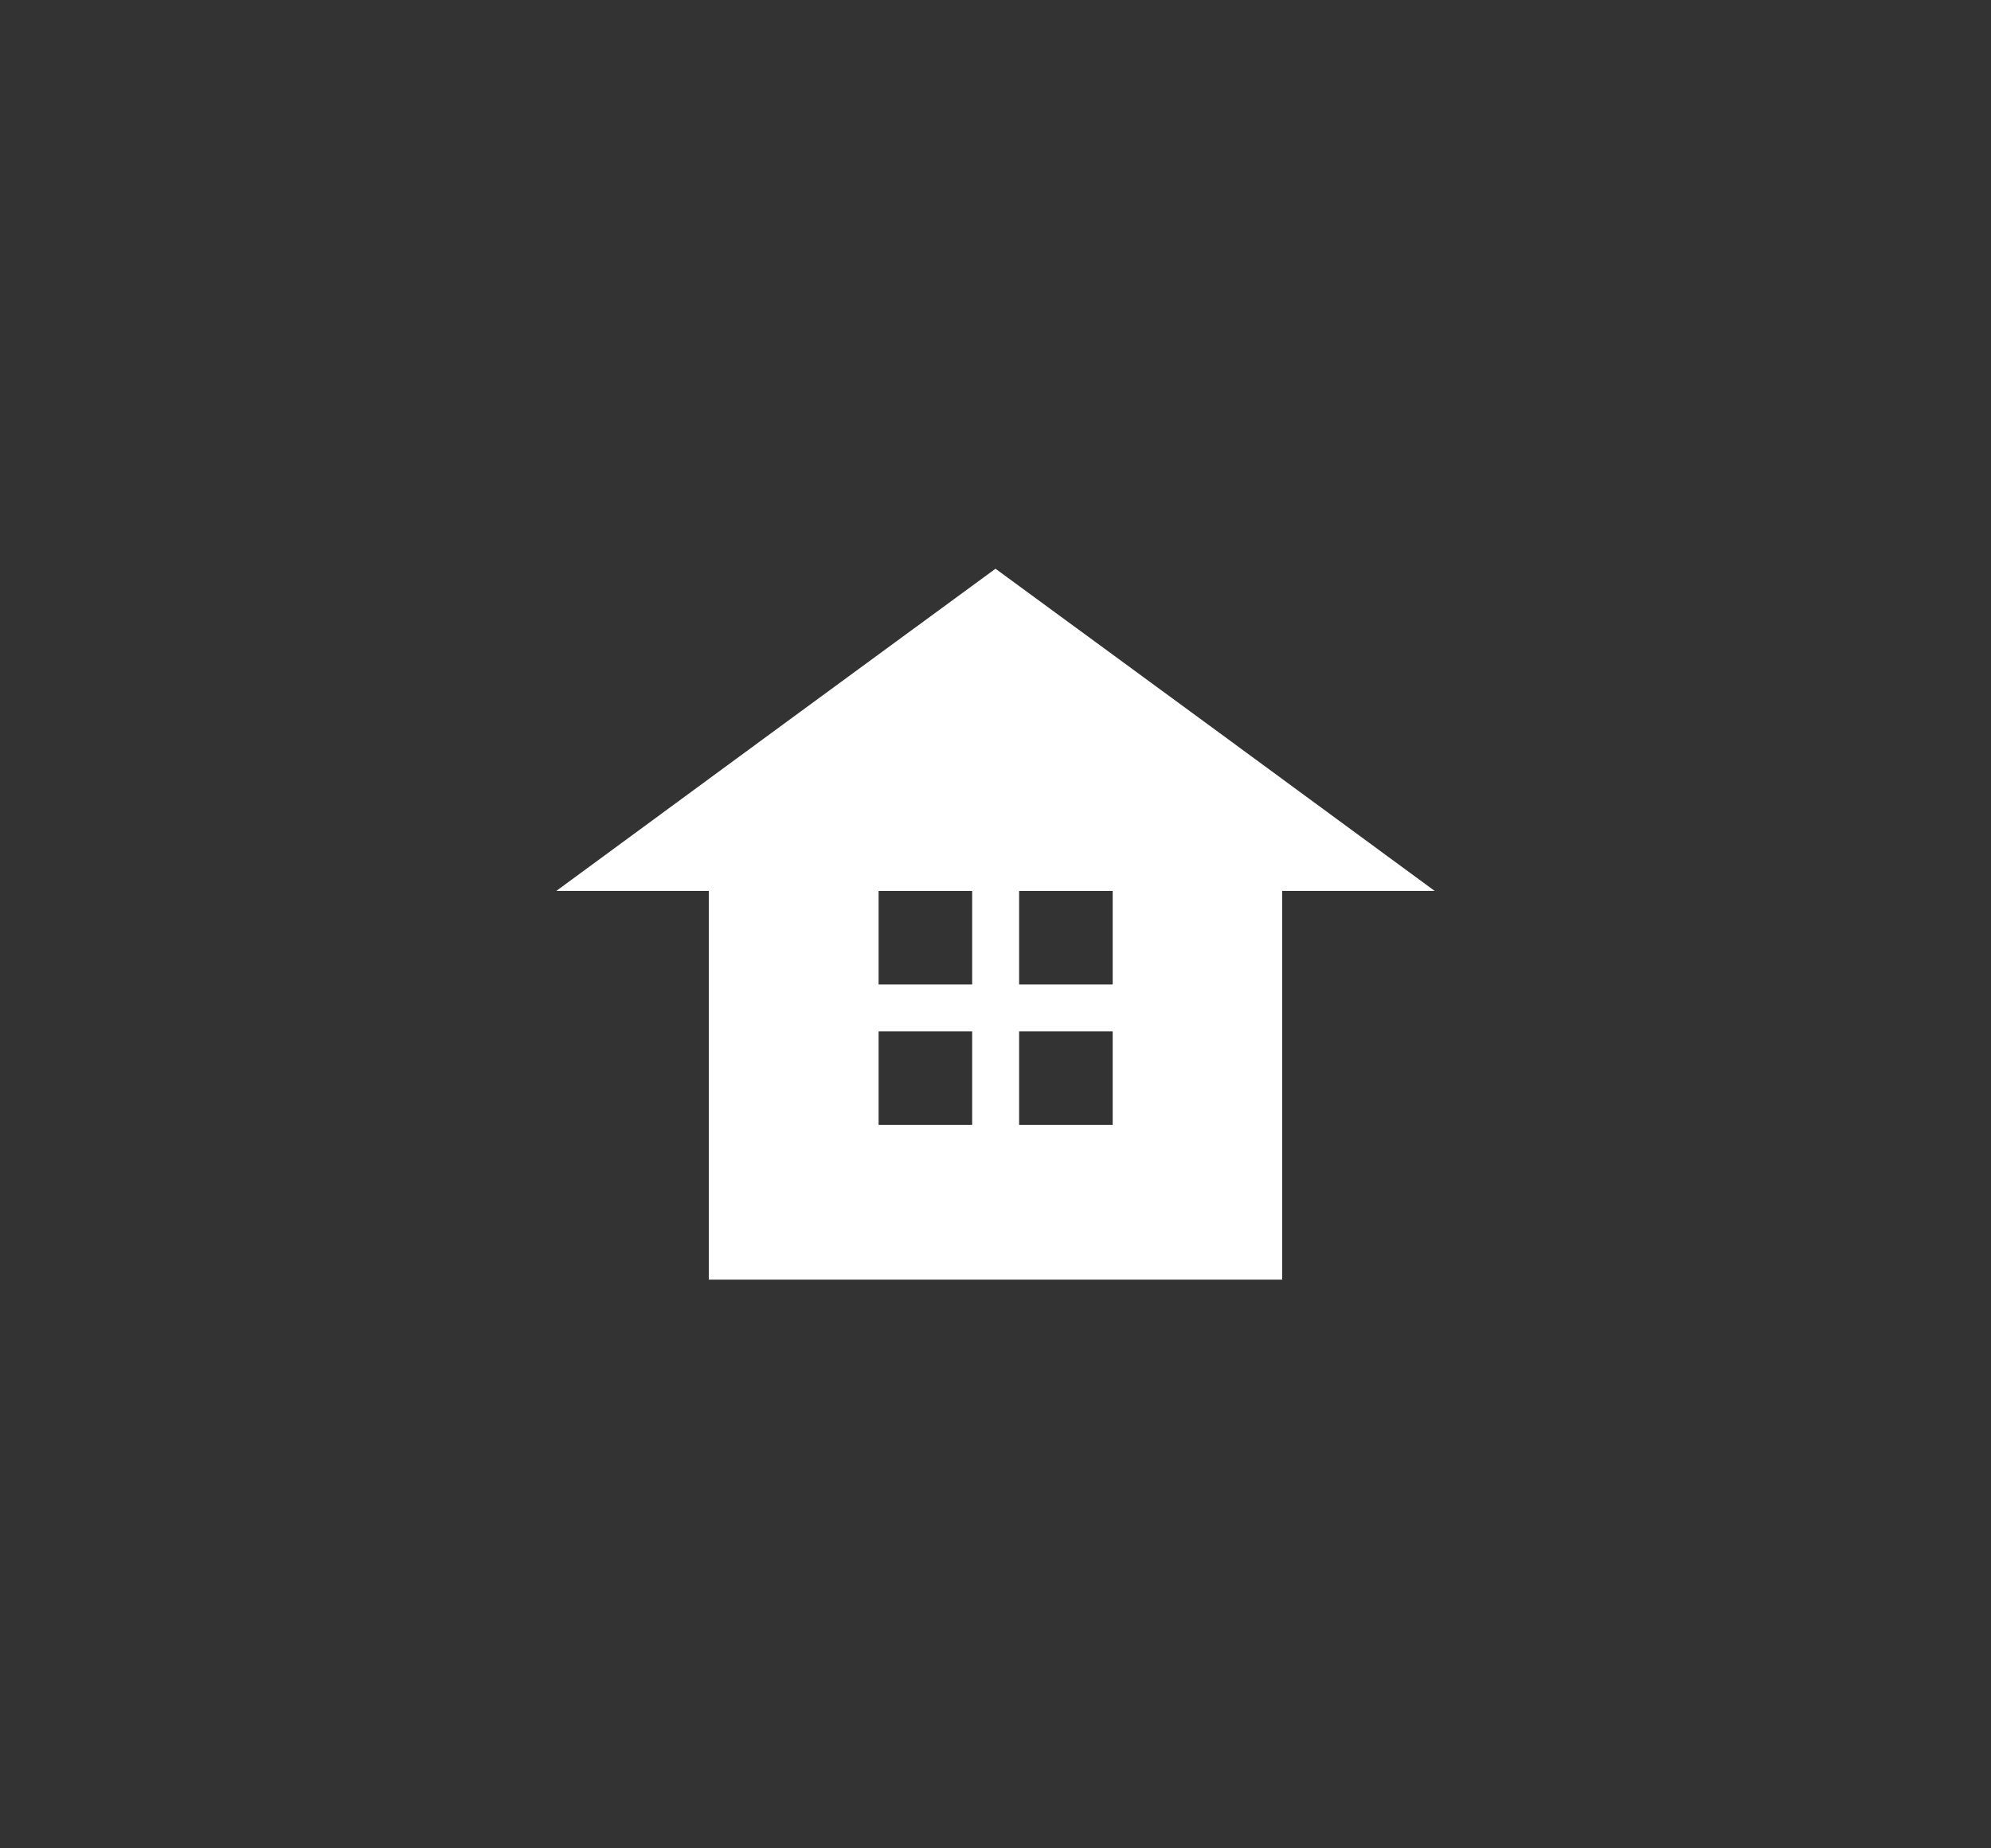 <?xml version="1.0" encoding="utf-8"?>
<!-- Generator: Adobe Illustrator 24.0.1, SVG Export Plug-In . SVG Version: 6.00 Build 0)  -->
<svg version="1.1" id="圖層_1" xmlns="http://www.w3.org/2000/svg" xmlns:xlink="http://www.w3.org/1999/xlink" x="0px" y="0px"
	 viewBox="0 0 70 65" style="enable-background:new 0 0 70 65;" xml:space="preserve">
<rect x="0" y="0" width="70" height="65" fill="#333333" stroke="none"/>
<style type="text/css">
	.st0{fill:none;}
	.st1{fill:#FFFFFF;}
</style>
<g>
	<rect class="st0" width="70" height="65"/>
	<polygon class="st1" points="35,31.33 19.56,31.33 27.28,25.66 35,20 42.72,25.66 50.44,31.33 	"/>
	<path class="st1" d="M24.92,29.81V45h20.16V29.81H24.92z M34.18,39.56h-3.29v-3.29h3.29V39.56z M34.18,34.62h-3.29v-3.29h3.29
		V34.62z M39.12,39.56h-3.29v-3.29h3.29V39.56z M39.12,34.62h-3.29v-3.29h3.29V34.62z"/>
</g>
</svg>
